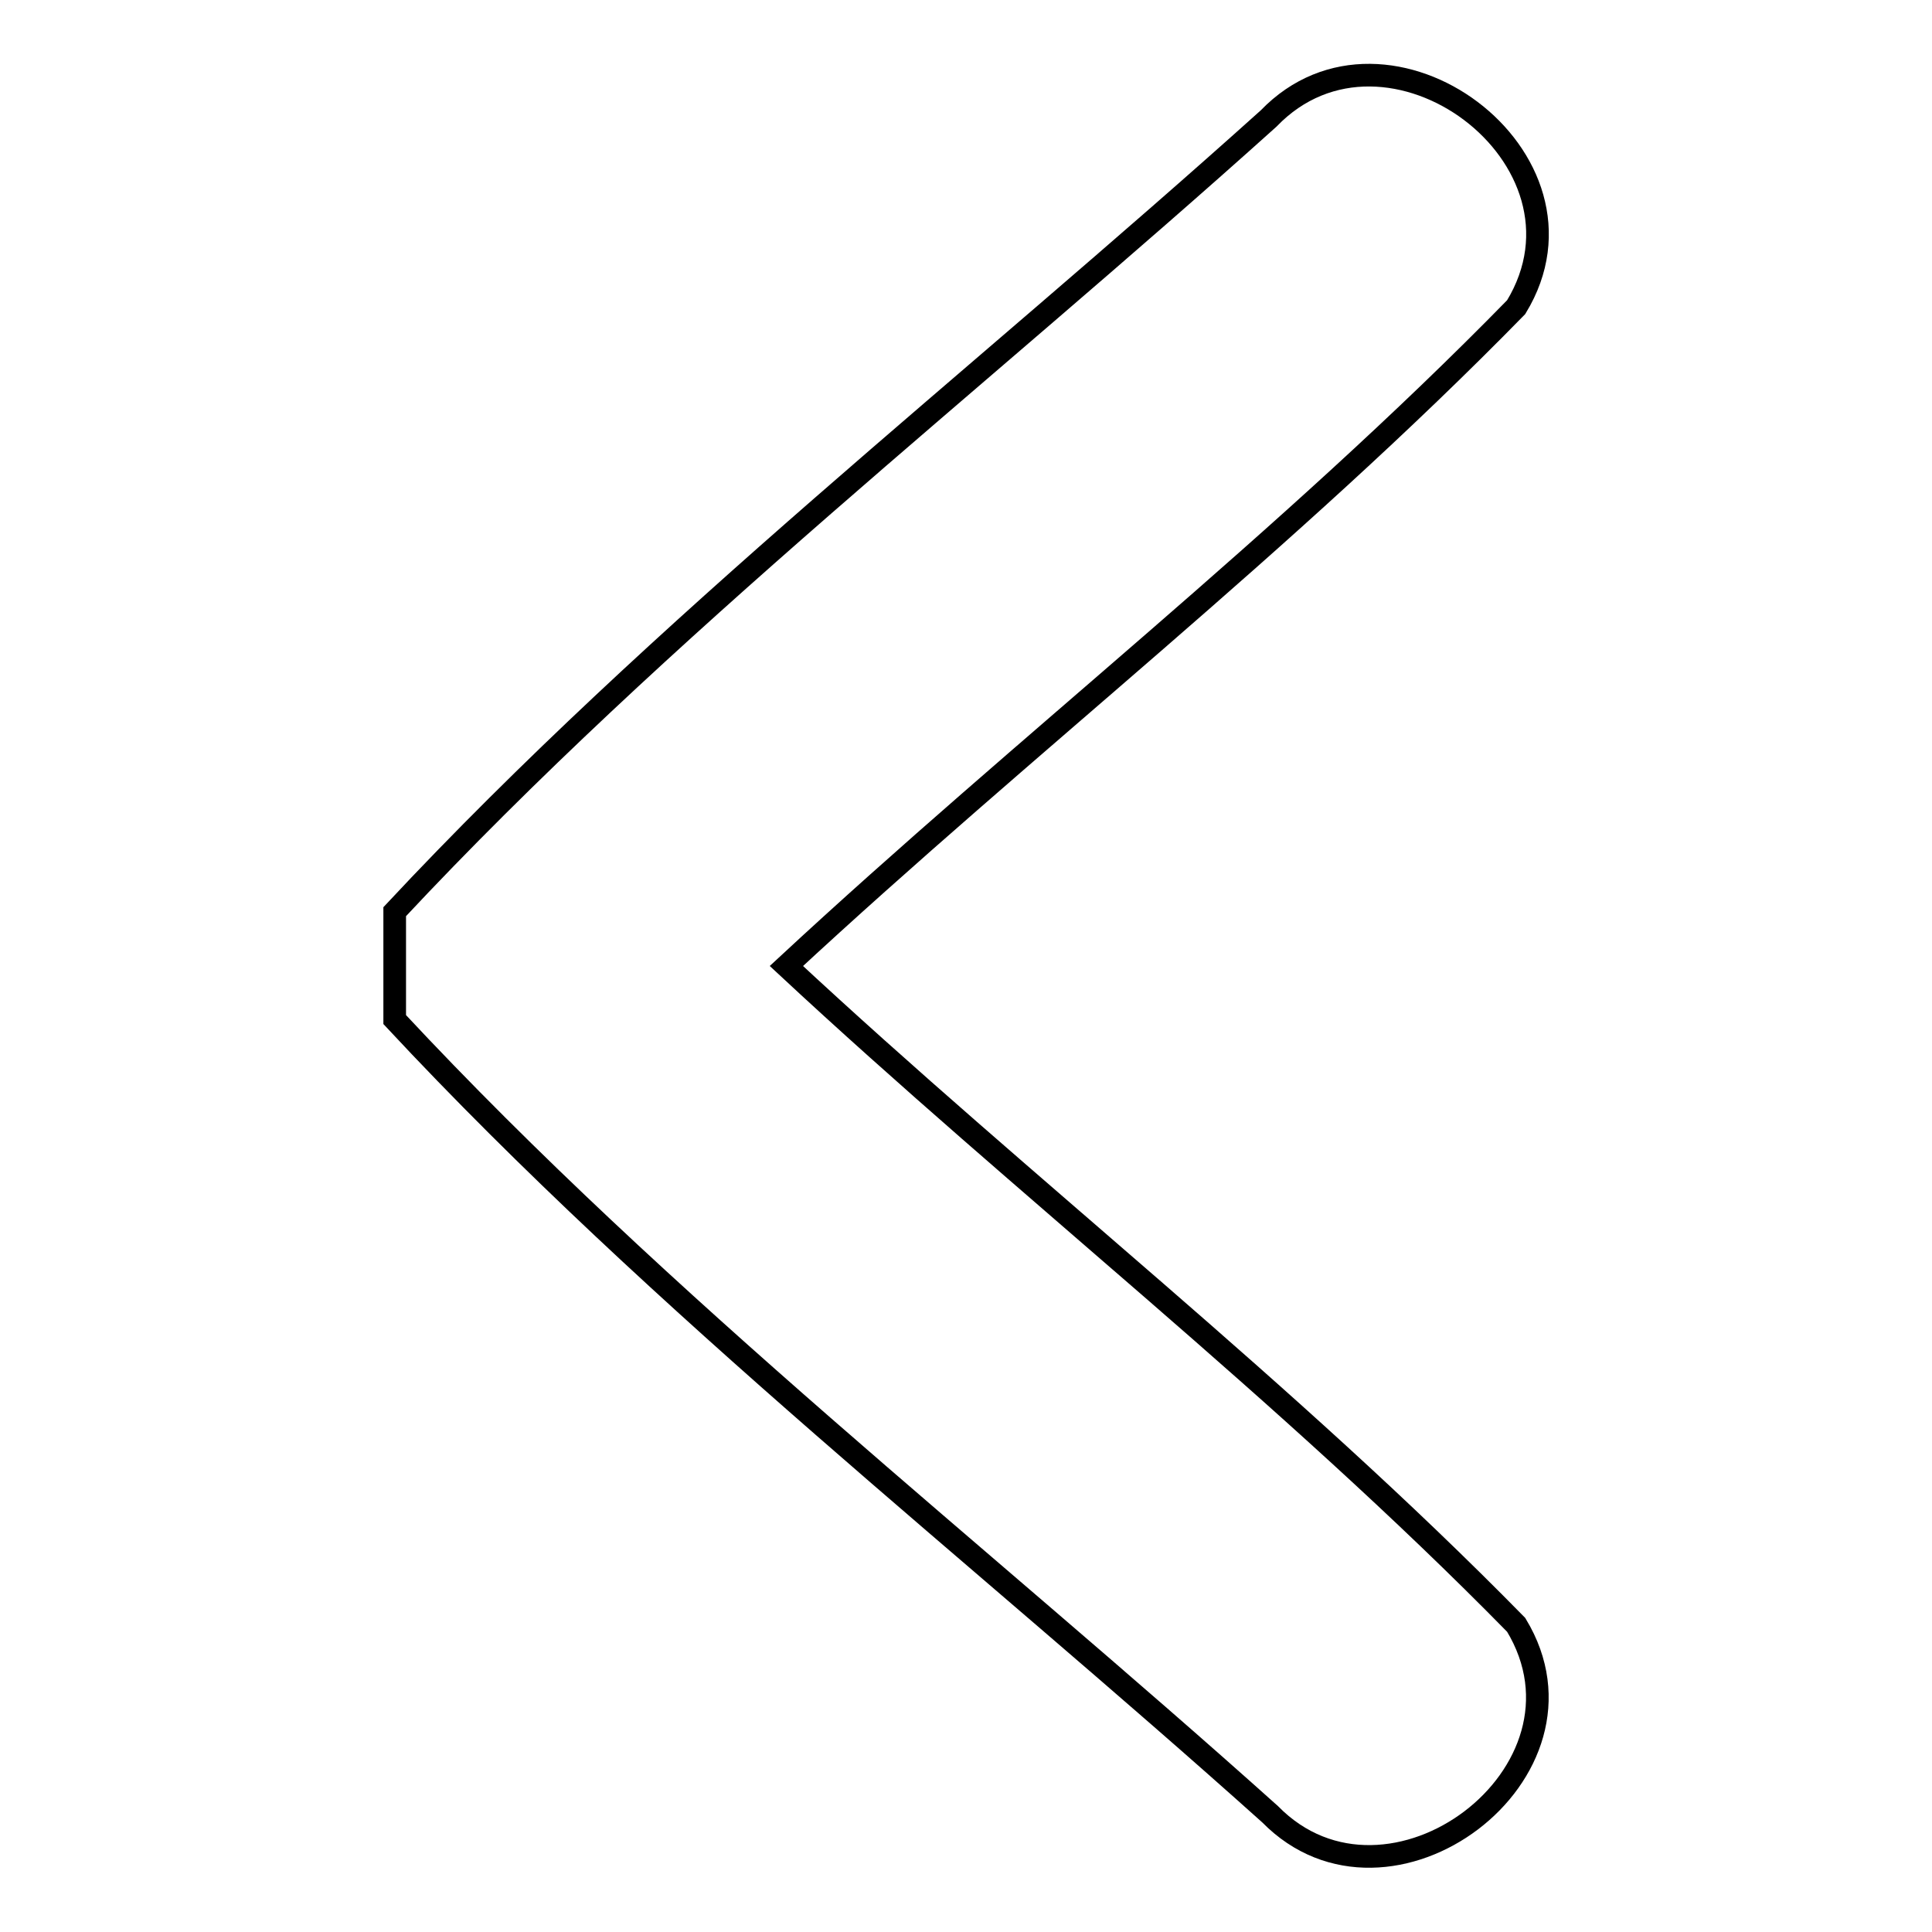 <?xml version="1.0" encoding="utf-8"?>
<!-- Svg Vector Icons : http://www.onlinewebfonts.com/icon -->
<!DOCTYPE svg PUBLIC "-//W3C//DTD SVG 1.1//EN" "http://www.w3.org/Graphics/SVG/1.1/DTD/svg11.dtd">
<svg version="1.1" xmlns="http://www.w3.org/2000/svg" xmlns:xlink="http://www.w3.org/1999/xlink" x="0px" y="0px" viewBox="0 0 256 256" enable-background="new 0 0 256 256" xml:space="preserve">
<g><g><path stroke-width="3" fill-opacity="0" stroke="#000000"  d="M168.1,15.7c15.7-16.3,44.8,5.3,32.8,25c-30.3,31-64.8,57.7-96.7,87.3c31.8,29.6,66.3,56.3,96.7,87.3c11.9,19.6-16.9,41.1-32.6,25.1c-38.8-34.8-80.4-67.1-116-105.3v-14.3C87.8,82.8,129.3,50.6,168.1,15.7z"/></g></g>
</svg>